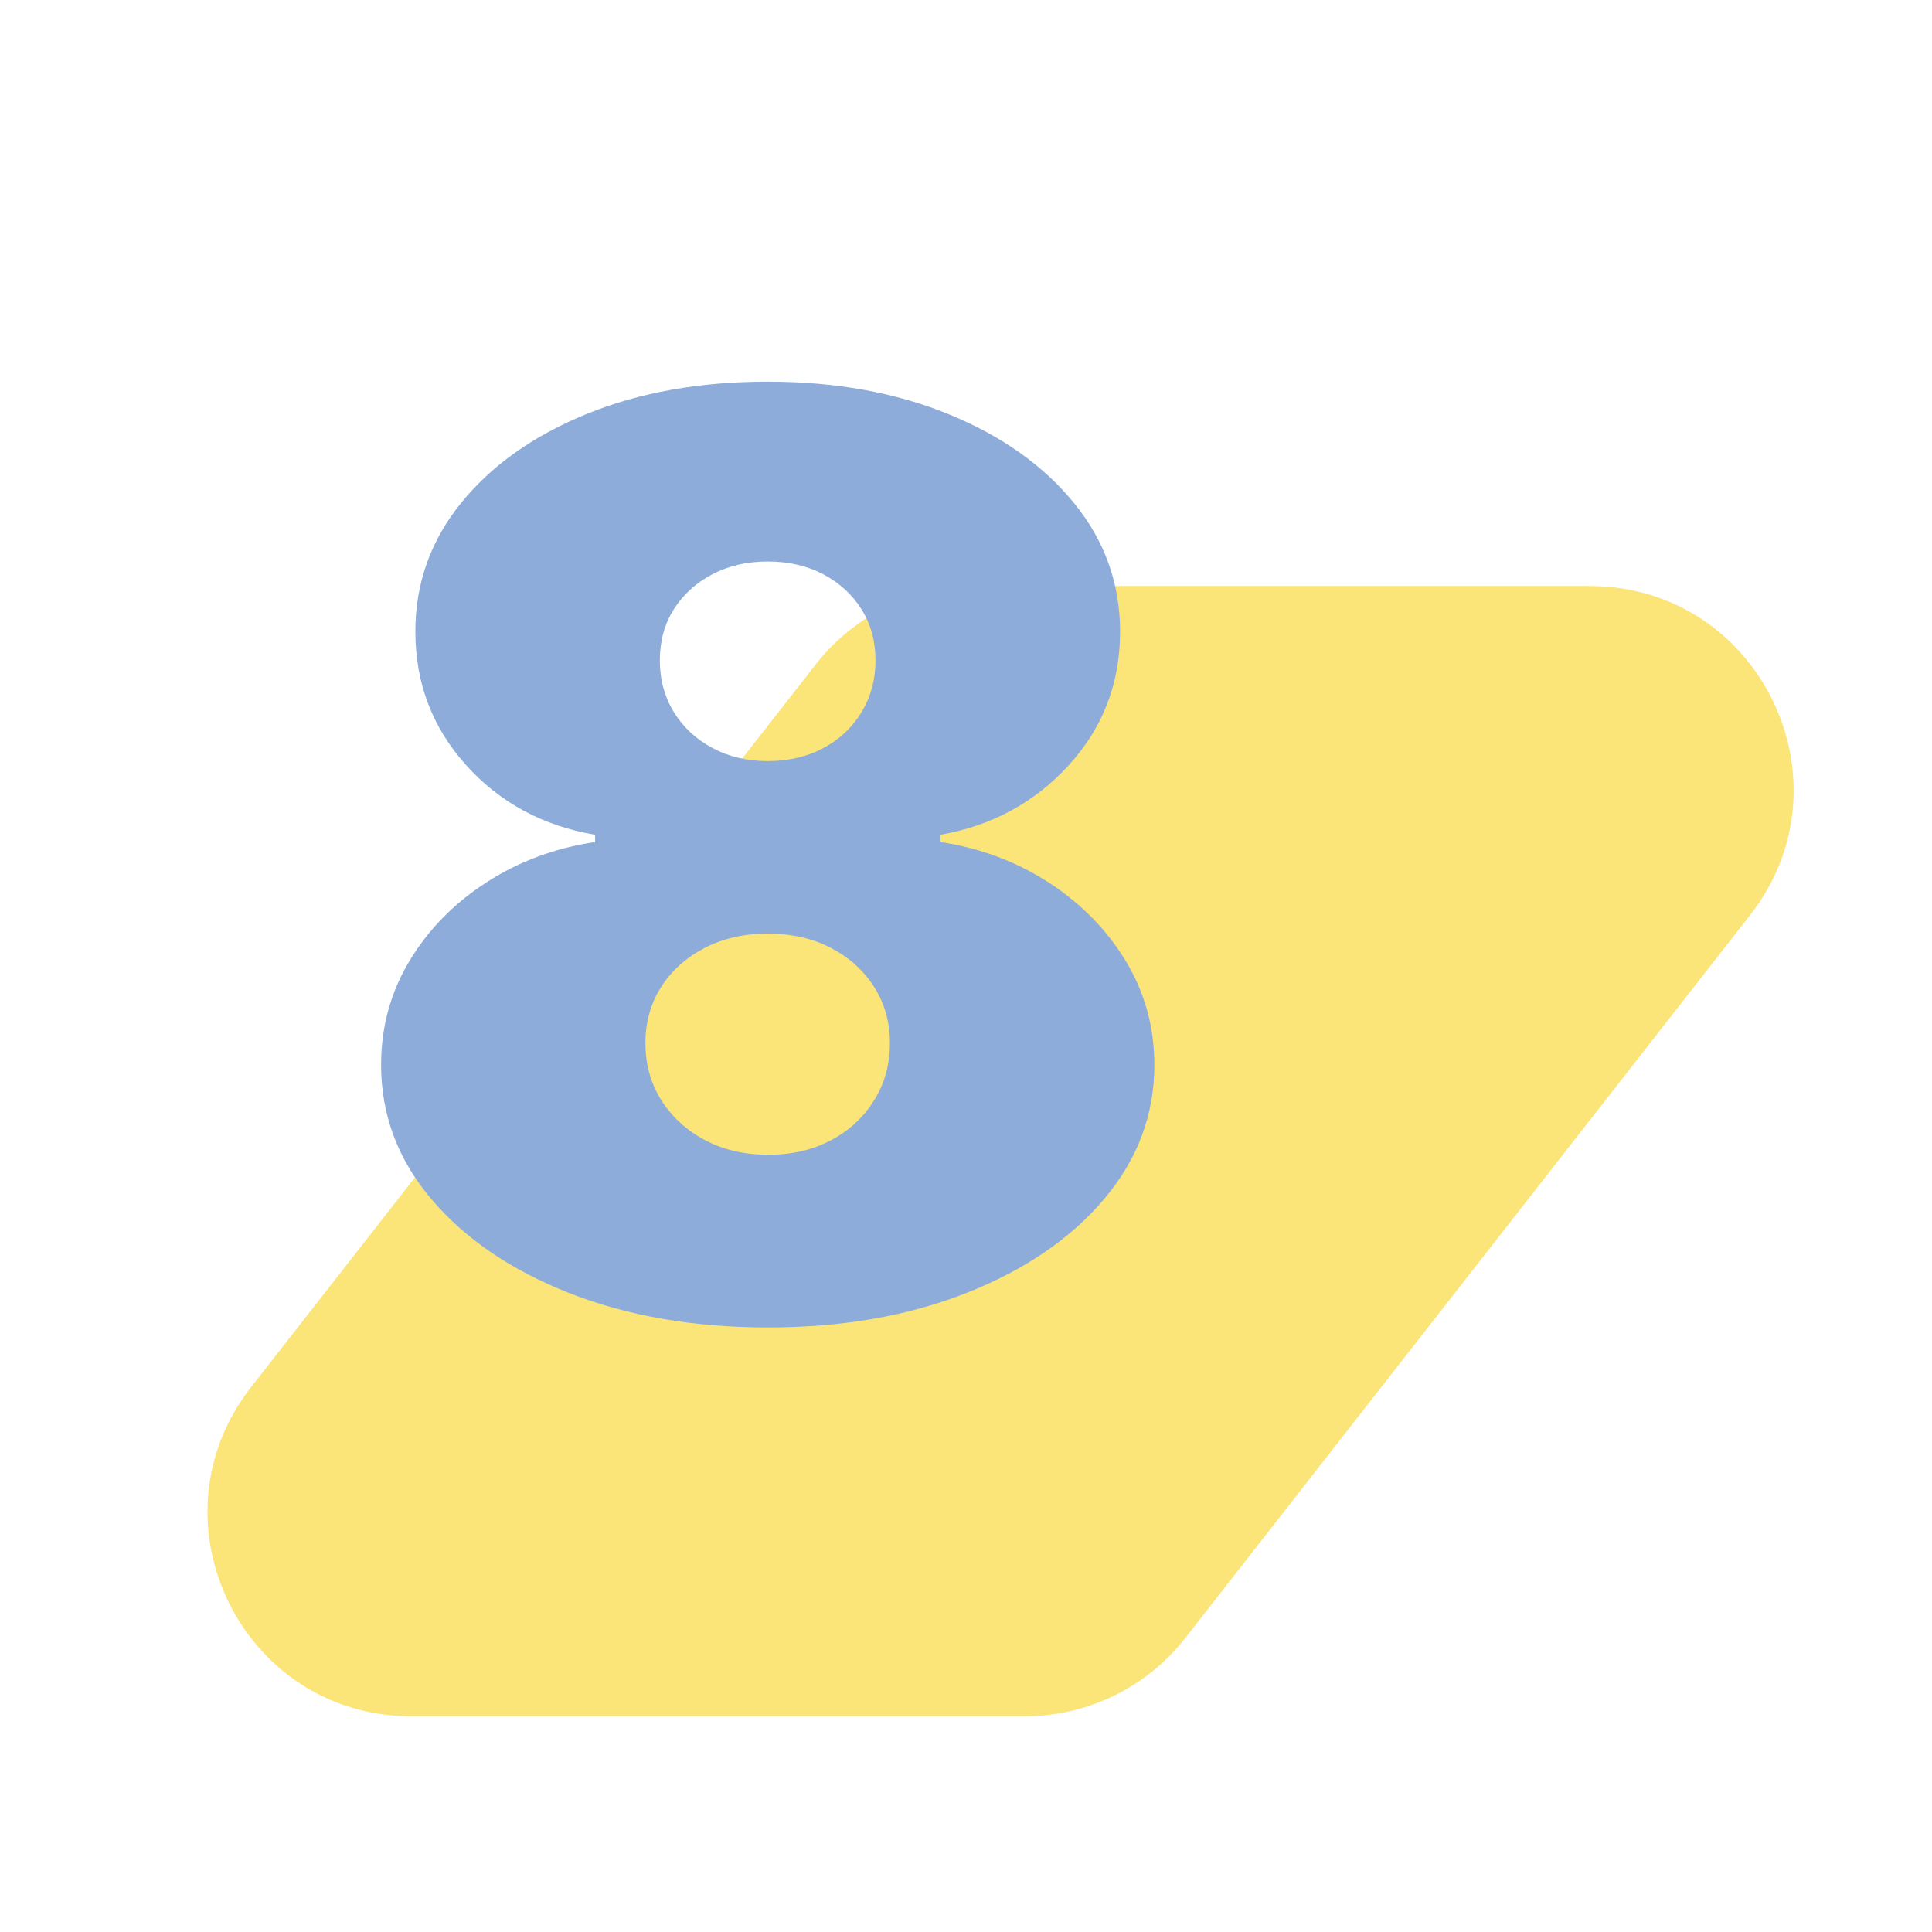 <?xml version="1.0" encoding="UTF-8"?><svg id="a" xmlns="http://www.w3.org/2000/svg" viewBox="0 0 198.43 198.43"><defs><style>.b{fill:#8eacda;}.c{fill:#fbe478;}</style></defs><path class="c" d="M105.26,176.27H42.26c-17.42,0-27.2-20.06-16.48-33.79l58.01-74.25c3.96-5.07,10.04-8.04,16.48-8.04h63c17.42,0,27.2,20.06,16.48,33.79l-58.01,74.25c-3.96,5.07-10.04,8.04-16.48,8.04Z"/><path class="b" d="M78.85,136.34c-7.63,0-14.44-1.19-20.43-3.55-5.99-2.37-10.7-5.59-14.13-9.65-3.43-4.06-5.15-8.65-5.15-13.76,0-3.91,.98-7.48,2.93-10.71,1.95-3.23,4.59-5.92,7.92-8.06,3.32-2.14,7.03-3.52,11.13-4.13v-.74c-5.39-.92-9.81-3.32-13.27-7.18-3.46-3.86-5.19-8.43-5.19-13.69,0-4.95,1.57-9.36,4.71-13.23,3.14-3.86,7.43-6.9,12.88-9.12,5.45-2.22,11.65-3.32,18.6-3.32s13.16,1.12,18.6,3.35c5.45,2.23,9.74,5.28,12.88,9.14,3.14,3.86,4.71,8.26,4.71,13.18,0,5.29-1.75,9.86-5.26,13.71-3.51,3.85-7.91,6.23-13.2,7.16v.74c4.06,.62,7.76,1.99,11.08,4.13,3.32,2.14,5.97,4.82,7.94,8.06s2.96,6.8,2.96,10.71c0,5.11-1.72,9.69-5.15,13.76s-8.14,7.28-14.13,9.65c-5.99,2.37-12.8,3.55-20.43,3.55Zm0-17.73c2.43,0,4.59-.49,6.46-1.48,1.88-.98,3.36-2.35,4.45-4.09,1.09-1.74,1.64-3.7,1.64-5.89s-.55-4.12-1.64-5.82c-1.09-1.69-2.58-3.02-4.45-3.99-1.88-.97-4.03-1.45-6.46-1.45s-4.55,.48-6.44,1.45c-1.89,.97-3.39,2.3-4.48,3.99-1.09,1.69-1.64,3.63-1.64,5.82s.55,4.14,1.64,5.86c1.09,1.72,2.59,3.09,4.48,4.09,1.89,1,4.04,1.5,6.44,1.5Zm0-40.44c2.15,0,4.06-.45,5.72-1.34,1.66-.89,2.97-2.12,3.92-3.69,.95-1.57,1.43-3.34,1.43-5.31s-.48-3.72-1.43-5.24-2.26-2.72-3.92-3.6c-1.66-.88-3.57-1.32-5.72-1.32s-4.02,.44-5.7,1.32c-1.68,.88-2.99,2.08-3.95,3.6s-1.43,3.27-1.43,5.24,.48,3.73,1.43,5.29c.95,1.55,2.27,2.79,3.95,3.69,1.68,.91,3.58,1.36,5.7,1.36Z"/></svg>